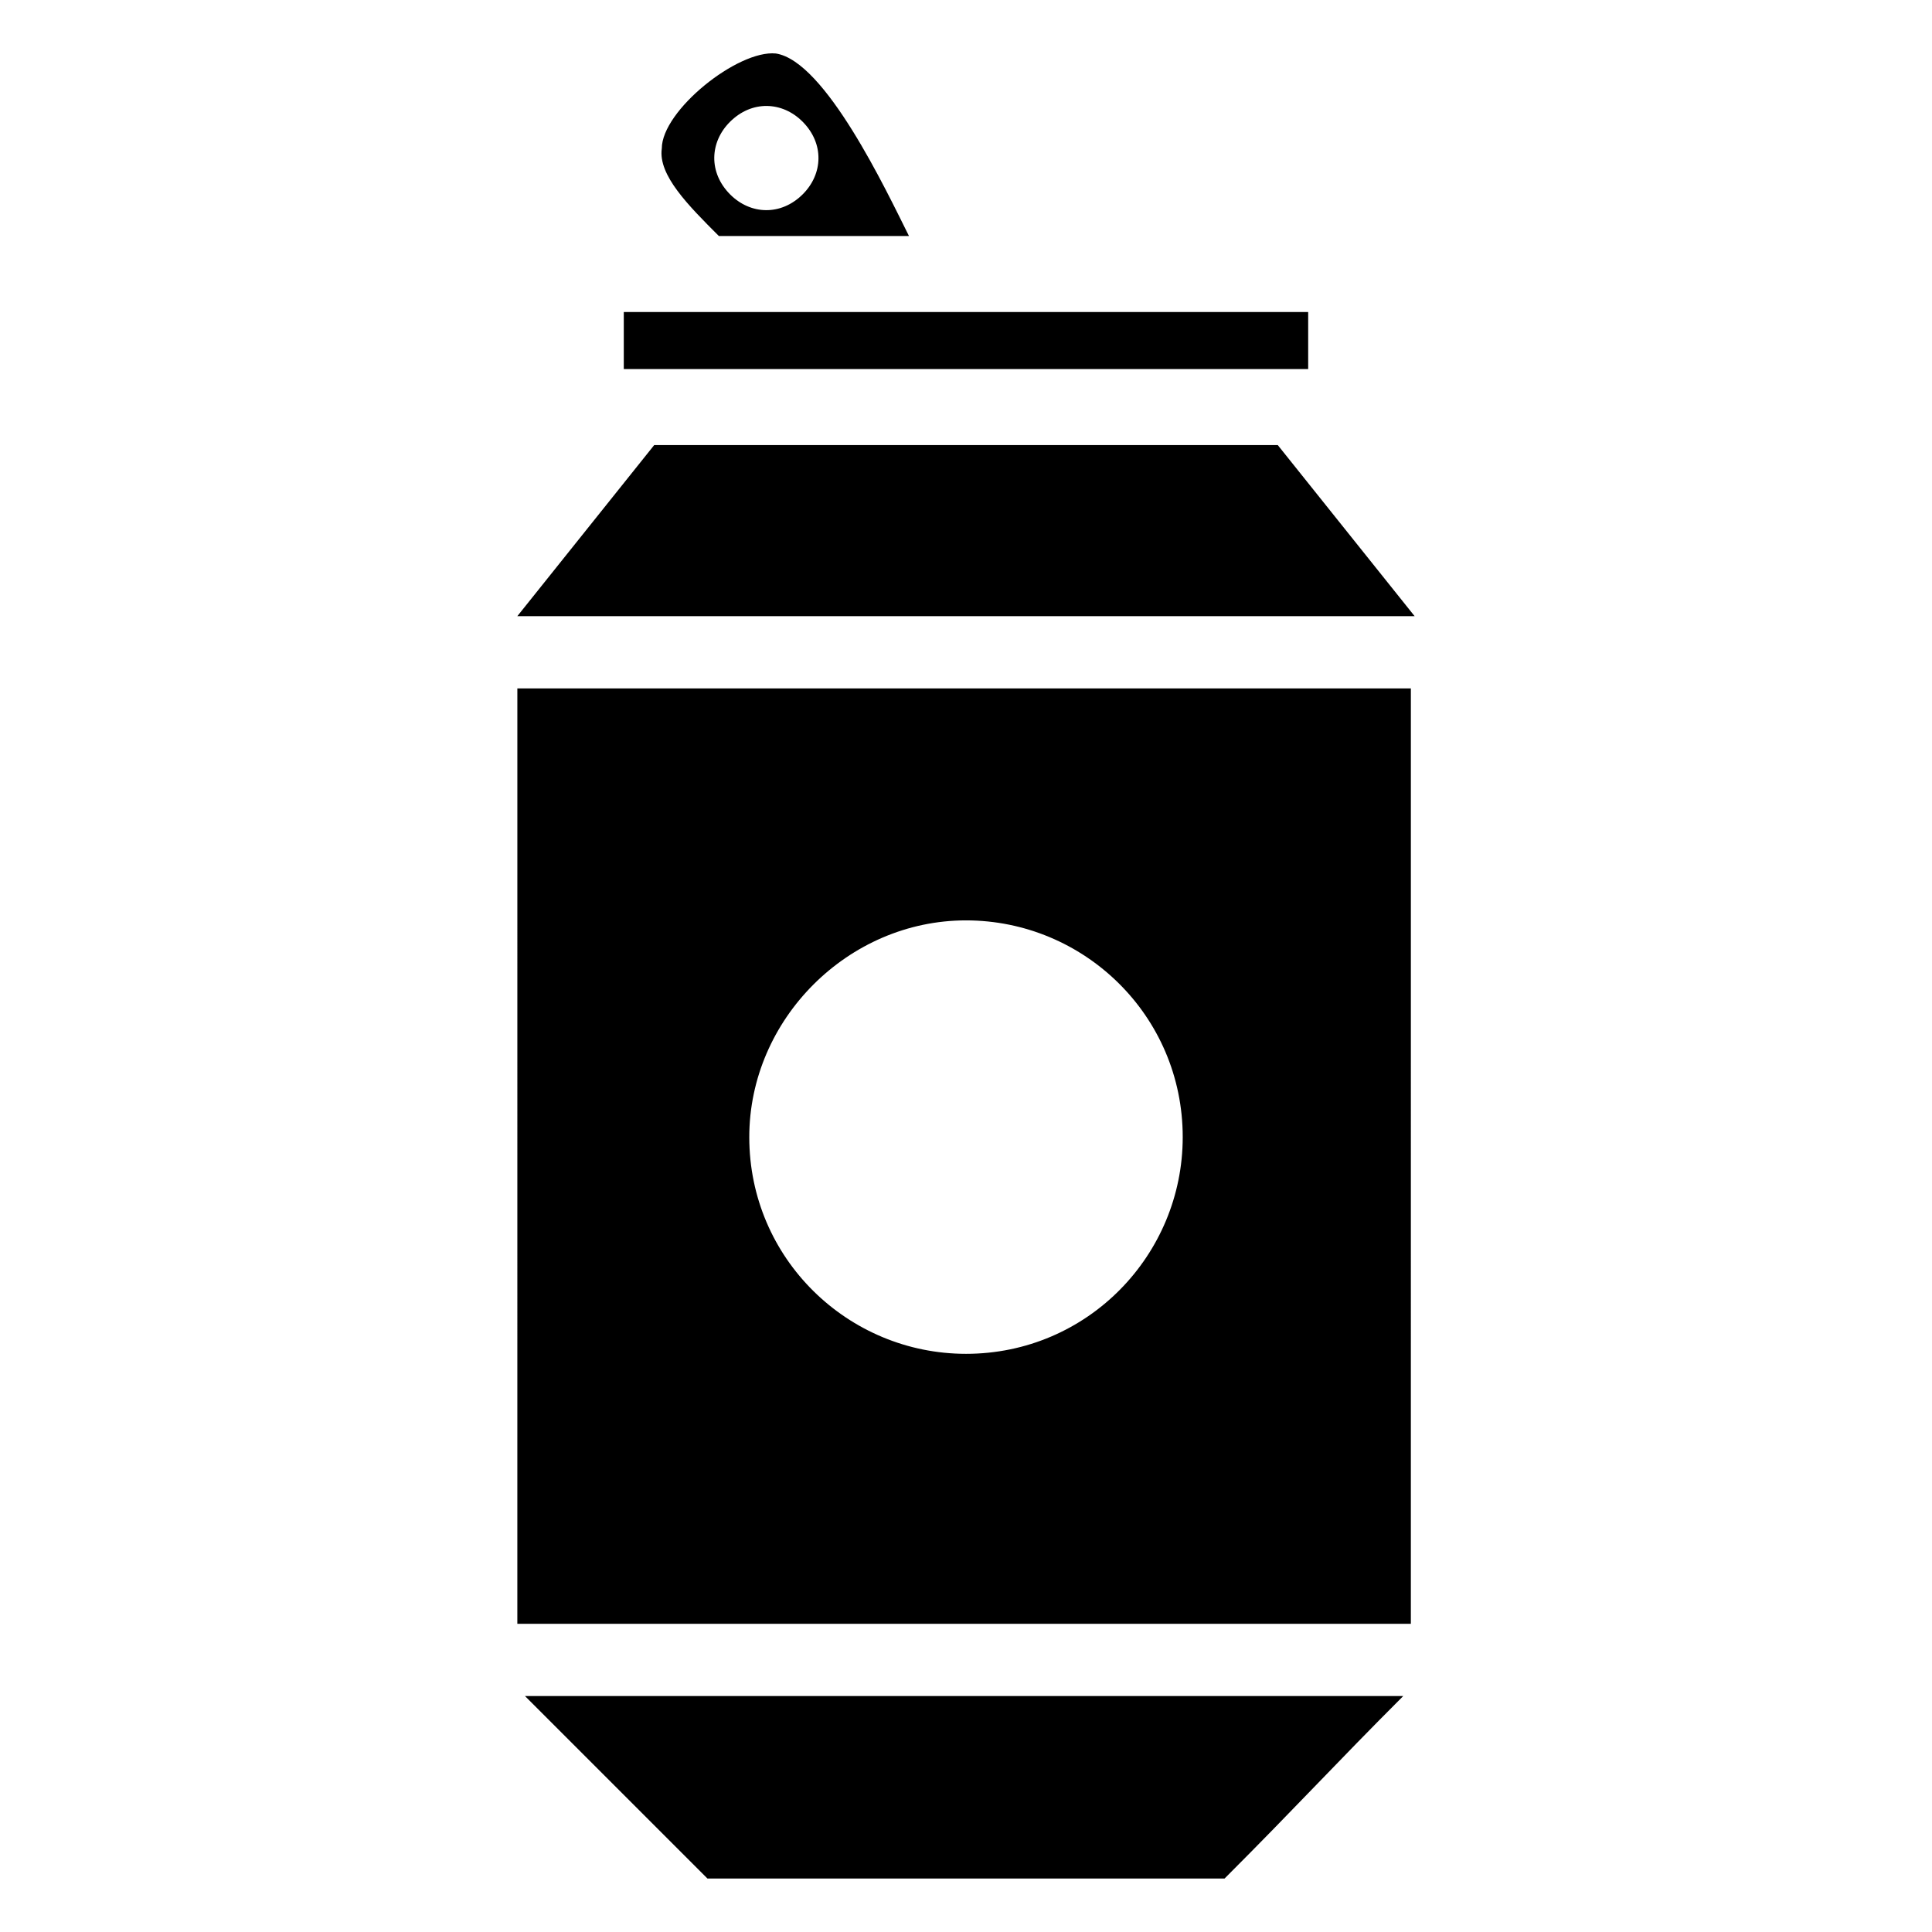 <?xml version="1.0" encoding="UTF-8"?>
<!-- Uploaded to: ICON Repo, www.iconrepo.com, Generator: ICON Repo Mixer Tools -->
<svg fill="#000000" width="800px" height="800px" version="1.1" viewBox="144 144 512 512" xmlns="http://www.w3.org/2000/svg">
 <g>
  <path d="m334.5 206.54h50.383c-6.047-12.09-22.172-46.352-35.27-48.363-10.078-1.008-30.23 15.113-30.23 25.191-1.004 7.051 7.055 15.113 15.117 23.172zm4.031-31.234c6.047-5.039 14.105-4.031 19.145 2.016 5.039 6.047 4.031 14.105-2.016 19.145-6.047 5.039-14.105 4.031-19.145-2.016-5.039-6.047-4.031-14.109 2.016-19.145z"/>
  <path d="m331.48 641.83h137.04c19.145-19.145 29.223-30.23 47.359-48.367h-232.76c18.137 18.137 29.223 29.223 48.367 48.367z"/>
  <path d="m281.1 574.32h236.79l0.004-247.88h-236.79zm118.9-186.41c31.234 0 57.434 25.191 57.434 57.434 0 31.234-25.191 57.434-57.434 57.434-31.234 0-57.434-25.191-57.434-57.434-0.004-31.234 26.195-57.434 57.434-57.434z"/>
  <path d="m309.31 226.69h181.37v15.113h-181.37z"/>
  <path d="m482.62 261.95h-165.25l-36.277 45.344h237.8z"/>
 </g>
</svg>